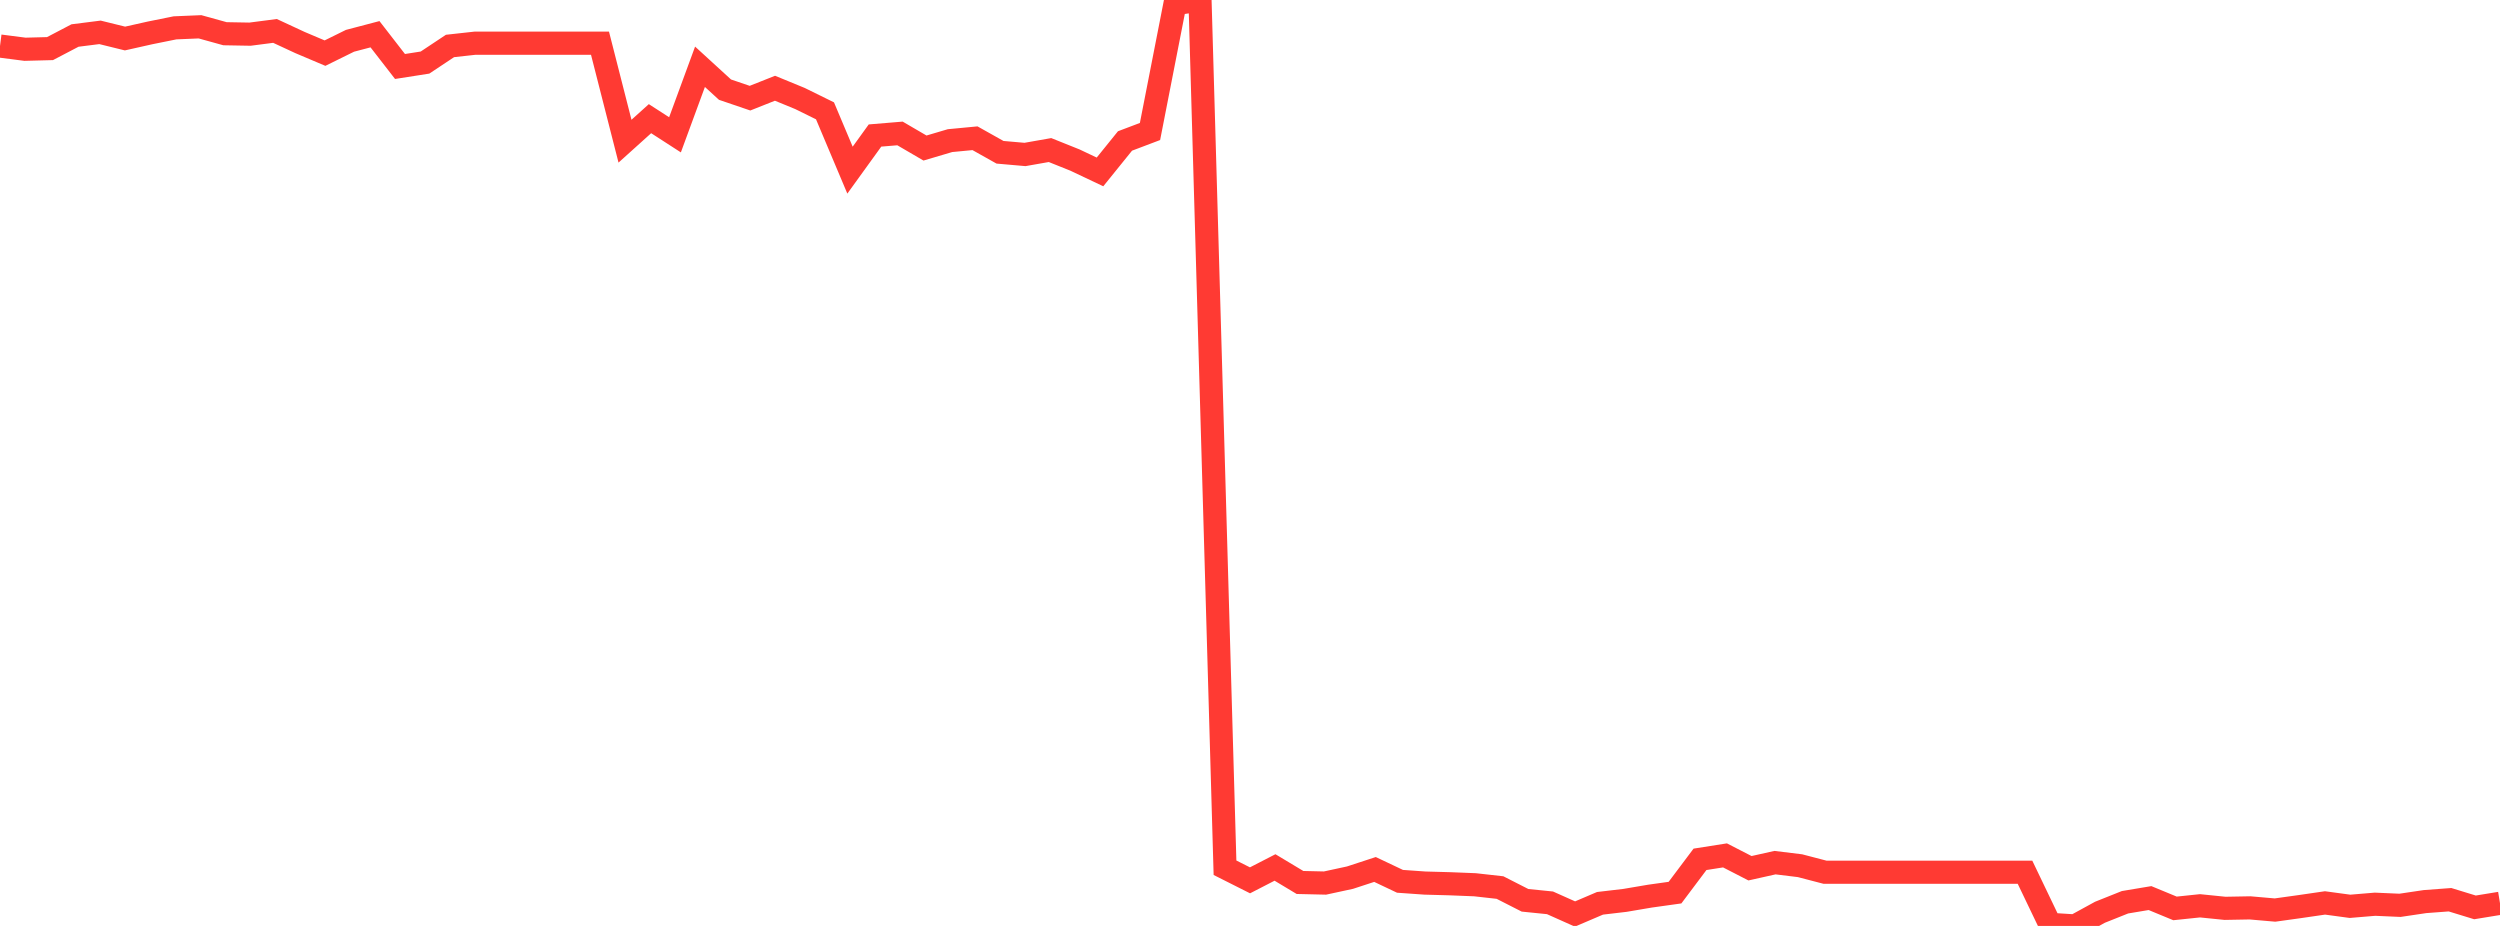 <?xml version="1.0" standalone="no"?>
<!DOCTYPE svg PUBLIC "-//W3C//DTD SVG 1.1//EN" "http://www.w3.org/Graphics/SVG/1.1/DTD/svg11.dtd">

<svg width="135" height="50" viewBox="0 0 135 50" preserveAspectRatio="none" 
  xmlns="http://www.w3.org/2000/svg"
  xmlns:xlink="http://www.w3.org/1999/xlink">


<polyline points="0.0, 2.486 1.35, 2.66 2.7, 2.625 4.05, 1.918 5.4, 1.747 6.75, 2.08 8.1, 1.777 9.45, 1.504 10.8, 1.447 12.15, 1.821 13.5, 1.845 14.85, 1.67 16.2, 2.297 17.55, 2.869 18.9, 2.203 20.25, 1.848 21.6, 3.59 22.95, 3.379 24.3, 2.482 25.65, 2.333 27.0, 2.333 28.35, 2.333 29.7, 2.333 31.05, 2.333 32.4, 2.333 33.75, 7.624 35.1, 6.408 36.45, 7.28 37.8, 3.606 39.15, 4.841 40.5, 5.301 41.85, 4.765 43.2, 5.32 44.55, 5.985 45.9, 9.188 47.25, 7.318 48.6, 7.206 49.95, 7.994 51.3, 7.594 52.65, 7.465 54.0, 8.223 55.35, 8.341 56.7, 8.103 58.05, 8.644 59.4, 9.284 60.75, 7.612 62.1, 7.101 63.45, 0.201 64.8, 0.0 66.15, 46.858 67.5, 47.538 68.85, 46.843 70.2, 47.654 71.55, 47.685 72.9, 47.393 74.25, 46.951 75.6, 47.591 76.95, 47.686 78.3, 47.723 79.65, 47.777 81.0, 47.928 82.35, 48.616 83.7, 48.753 85.05, 49.356 86.4, 48.779 87.75, 48.62 89.1, 48.391 90.45, 48.202 91.8, 46.404 93.15, 46.191 94.5, 46.885 95.85, 46.583 97.2, 46.748 98.55, 47.1 99.9, 47.1 101.25, 47.1 102.6, 47.1 103.95, 47.1 105.3, 47.1 106.65, 47.1 108.0, 47.1 109.35, 47.1 110.7, 49.916 112.05, 50.0 113.4, 49.261 114.75, 48.722 116.1, 48.496 117.45, 49.054 118.8, 48.913 120.15, 49.05 121.5, 49.025 122.85, 49.143 124.2, 48.955 125.55, 48.758 126.9, 48.941 128.25, 48.828 129.6, 48.887 130.95, 48.686 132.3, 48.585 133.65, 48.999 135.0, 48.778" fill="none" stroke="#ff3a33" stroke-width="1.25"/>

</svg>